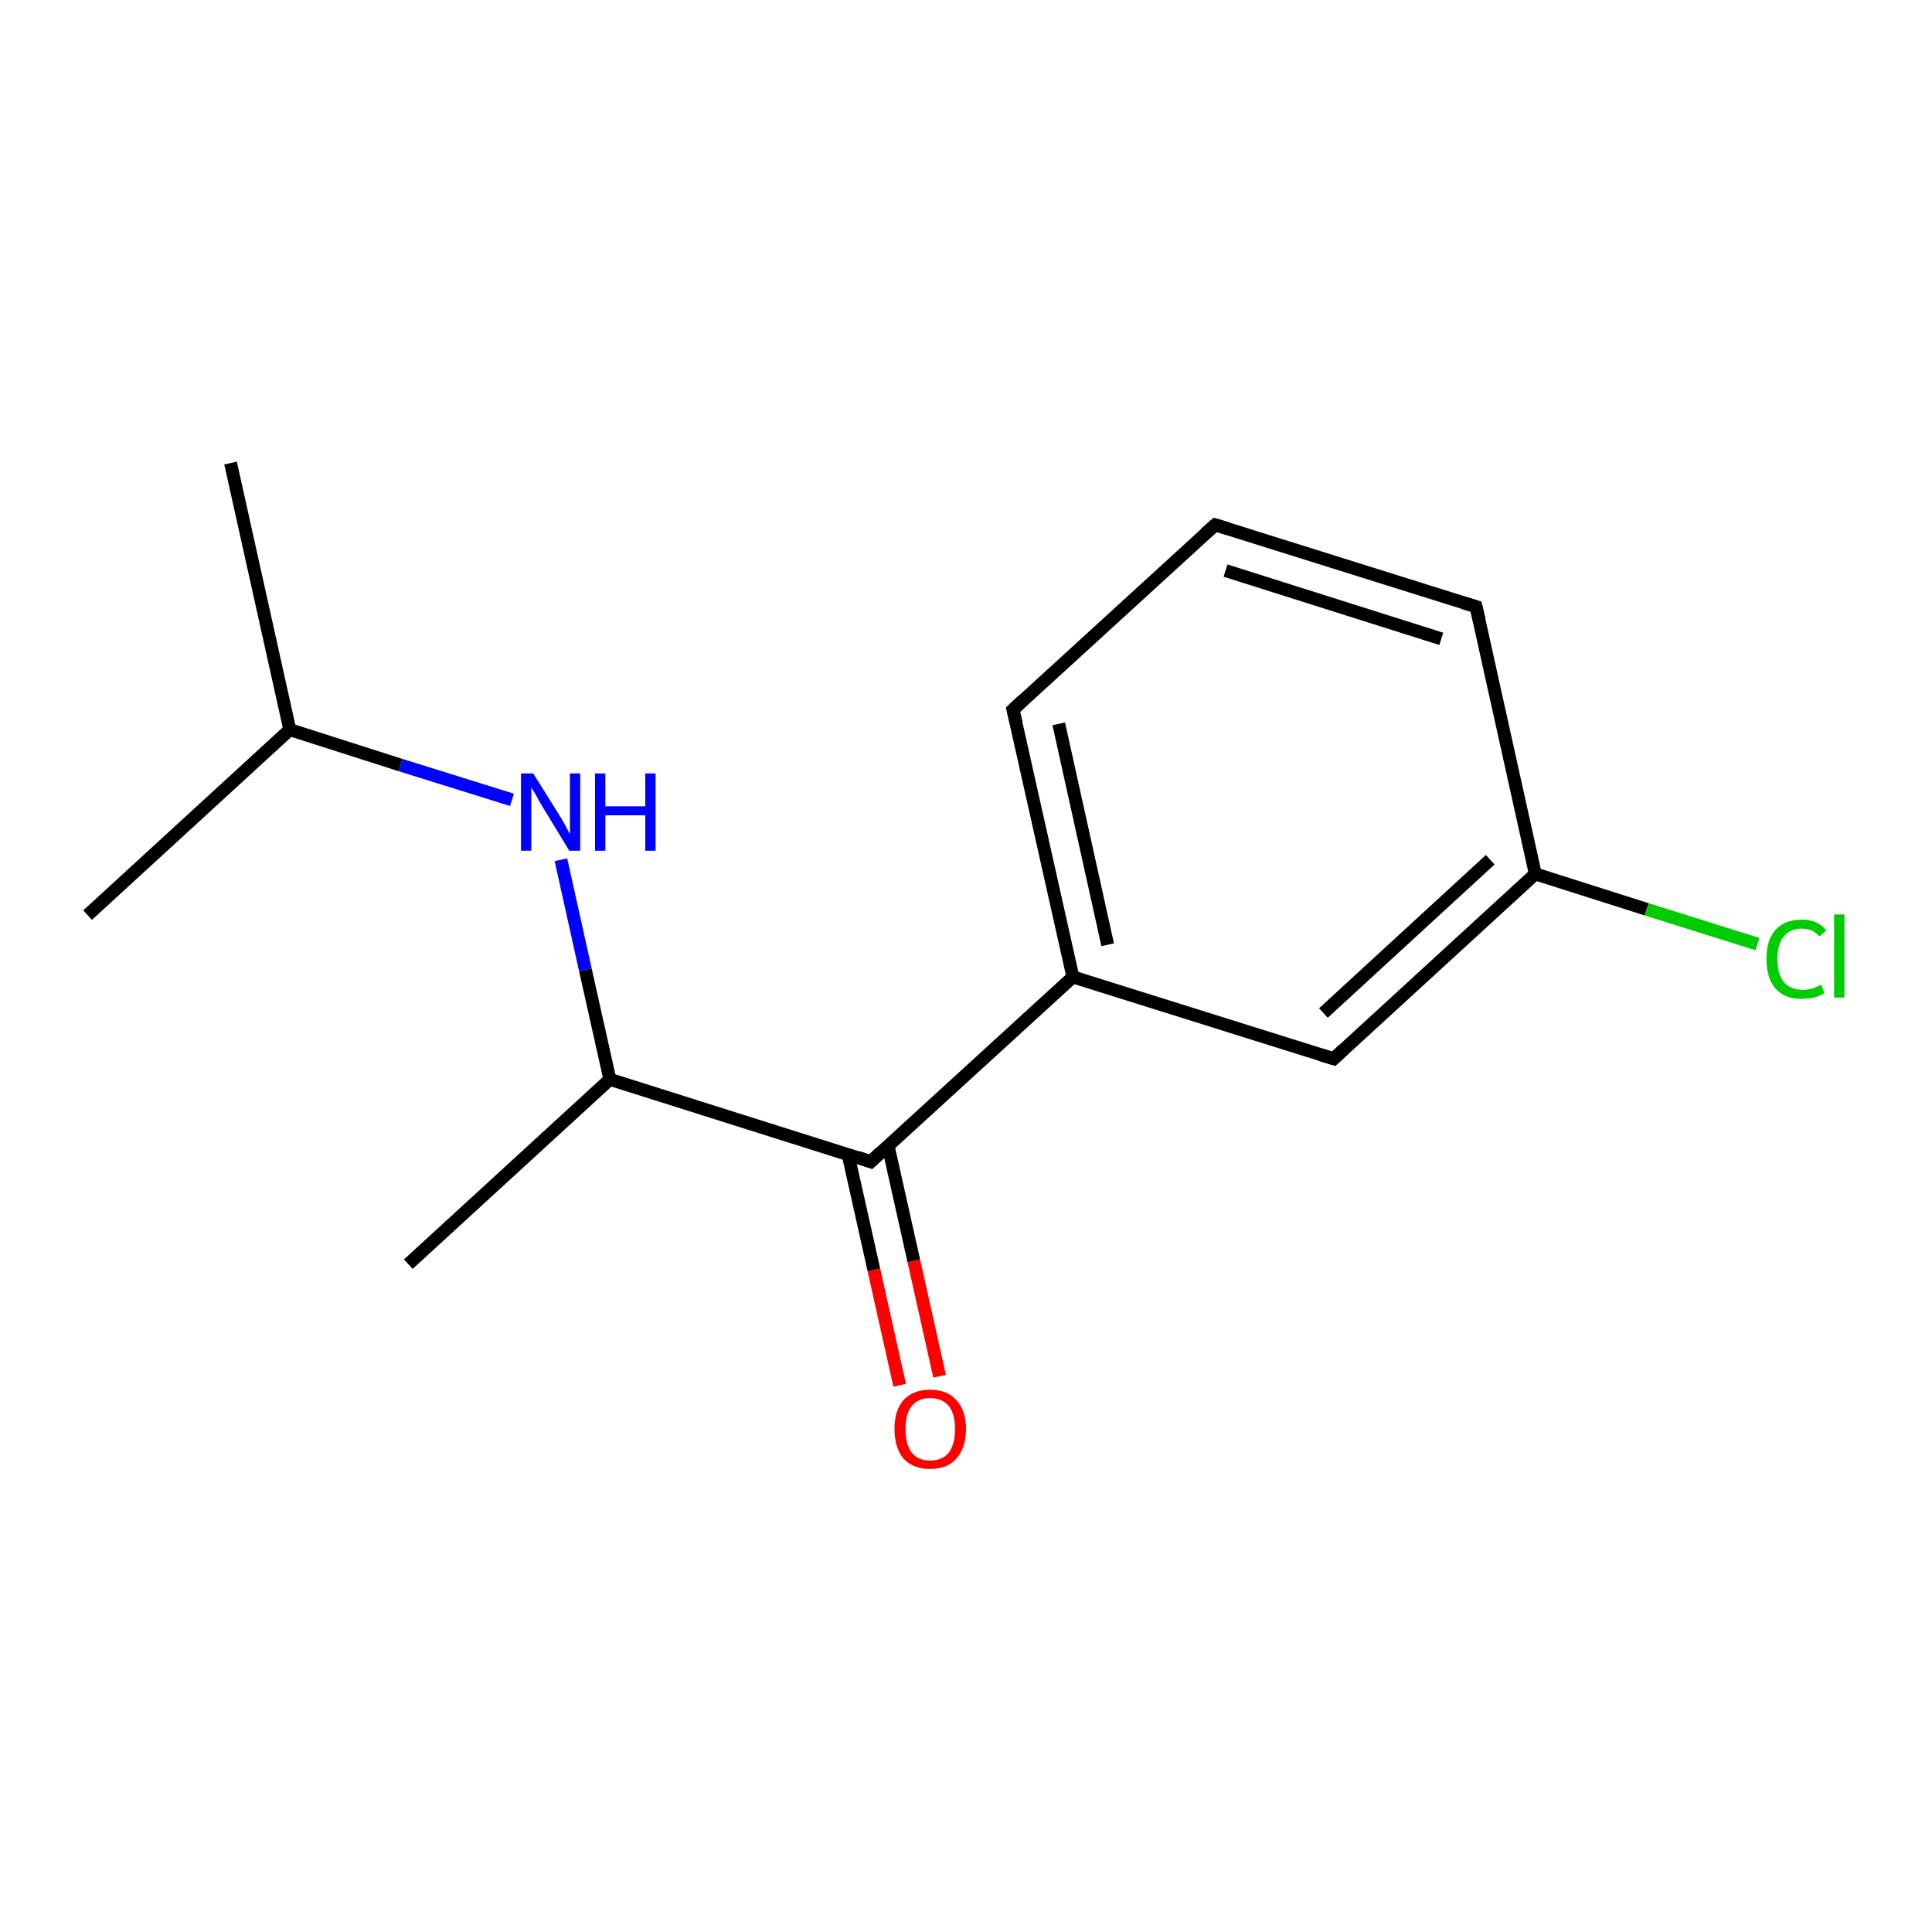 <?xml version='1.0' encoding='iso-8859-1'?>
<svg version='1.1' baseProfile='full'
              xmlns='http://www.w3.org/2000/svg'
                      xmlns:rdkit='http://www.rdkit.org/xml'
                      xmlns:xlink='http://www.w3.org/1999/xlink'
                  xml:space='preserve'
width='300px' height='300px' viewBox='0 0 300 300'>
<!-- END OF HEADER -->
<rect style='opacity:1.0;fill:#FFFFFF;stroke:none' width='300.0' height='300.0' x='0.0' y='0.0'> </rect>
<path class='bond-0 atom-0 atom-1' d='M 35.8,71.9 L 45.0,113.3' style='fill:none;fill-rule:evenodd;stroke:#000000;stroke-width:2.0px;stroke-linecap:butt;stroke-linejoin:miter;stroke-opacity:1' />
<path class='bond-1 atom-1 atom-2' d='M 45.0,113.3 L 13.6,142.1' style='fill:none;fill-rule:evenodd;stroke:#000000;stroke-width:2.0px;stroke-linecap:butt;stroke-linejoin:miter;stroke-opacity:1' />
<path class='bond-2 atom-1 atom-3' d='M 45.0,113.3 L 62.2,118.8' style='fill:none;fill-rule:evenodd;stroke:#000000;stroke-width:2.0px;stroke-linecap:butt;stroke-linejoin:miter;stroke-opacity:1' />
<path class='bond-2 atom-1 atom-3' d='M 62.2,118.8 L 79.5,124.2' style='fill:none;fill-rule:evenodd;stroke:#0000FF;stroke-width:2.0px;stroke-linecap:butt;stroke-linejoin:miter;stroke-opacity:1' />
<path class='bond-3 atom-3 atom-4' d='M 87.1,133.5 L 90.9,150.6' style='fill:none;fill-rule:evenodd;stroke:#0000FF;stroke-width:2.0px;stroke-linecap:butt;stroke-linejoin:miter;stroke-opacity:1' />
<path class='bond-3 atom-3 atom-4' d='M 90.9,150.6 L 94.7,167.6' style='fill:none;fill-rule:evenodd;stroke:#000000;stroke-width:2.0px;stroke-linecap:butt;stroke-linejoin:miter;stroke-opacity:1' />
<path class='bond-4 atom-4 atom-5' d='M 94.7,167.6 L 63.4,196.3' style='fill:none;fill-rule:evenodd;stroke:#000000;stroke-width:2.0px;stroke-linecap:butt;stroke-linejoin:miter;stroke-opacity:1' />
<path class='bond-5 atom-4 atom-6' d='M 94.7,167.6 L 135.2,180.4' style='fill:none;fill-rule:evenodd;stroke:#000000;stroke-width:2.0px;stroke-linecap:butt;stroke-linejoin:miter;stroke-opacity:1' />
<path class='bond-6 atom-6 atom-7' d='M 131.7,179.3 L 135.7,197.2' style='fill:none;fill-rule:evenodd;stroke:#000000;stroke-width:2.0px;stroke-linecap:butt;stroke-linejoin:miter;stroke-opacity:1' />
<path class='bond-6 atom-6 atom-7' d='M 135.7,197.2 L 139.7,215.1' style='fill:none;fill-rule:evenodd;stroke:#FF0000;stroke-width:2.0px;stroke-linecap:butt;stroke-linejoin:miter;stroke-opacity:1' />
<path class='bond-6 atom-6 atom-7' d='M 137.9,177.9 L 141.9,195.8' style='fill:none;fill-rule:evenodd;stroke:#000000;stroke-width:2.0px;stroke-linecap:butt;stroke-linejoin:miter;stroke-opacity:1' />
<path class='bond-6 atom-6 atom-7' d='M 141.9,195.8 L 145.9,213.7' style='fill:none;fill-rule:evenodd;stroke:#FF0000;stroke-width:2.0px;stroke-linecap:butt;stroke-linejoin:miter;stroke-opacity:1' />
<path class='bond-7 atom-6 atom-8' d='M 135.2,180.4 L 166.6,151.7' style='fill:none;fill-rule:evenodd;stroke:#000000;stroke-width:2.0px;stroke-linecap:butt;stroke-linejoin:miter;stroke-opacity:1' />
<path class='bond-8 atom-8 atom-9' d='M 166.6,151.7 L 157.3,110.2' style='fill:none;fill-rule:evenodd;stroke:#000000;stroke-width:2.0px;stroke-linecap:butt;stroke-linejoin:miter;stroke-opacity:1' />
<path class='bond-8 atom-8 atom-9' d='M 172.0,146.7 L 164.4,112.4' style='fill:none;fill-rule:evenodd;stroke:#000000;stroke-width:2.0px;stroke-linecap:butt;stroke-linejoin:miter;stroke-opacity:1' />
<path class='bond-9 atom-9 atom-10' d='M 157.3,110.2 L 188.7,81.5' style='fill:none;fill-rule:evenodd;stroke:#000000;stroke-width:2.0px;stroke-linecap:butt;stroke-linejoin:miter;stroke-opacity:1' />
<path class='bond-10 atom-10 atom-11' d='M 188.7,81.5 L 229.2,94.2' style='fill:none;fill-rule:evenodd;stroke:#000000;stroke-width:2.0px;stroke-linecap:butt;stroke-linejoin:miter;stroke-opacity:1' />
<path class='bond-10 atom-10 atom-11' d='M 190.3,88.6 L 223.8,99.2' style='fill:none;fill-rule:evenodd;stroke:#000000;stroke-width:2.0px;stroke-linecap:butt;stroke-linejoin:miter;stroke-opacity:1' />
<path class='bond-11 atom-11 atom-12' d='M 229.2,94.2 L 238.4,135.7' style='fill:none;fill-rule:evenodd;stroke:#000000;stroke-width:2.0px;stroke-linecap:butt;stroke-linejoin:miter;stroke-opacity:1' />
<path class='bond-12 atom-12 atom-13' d='M 238.4,135.7 L 255.7,141.2' style='fill:none;fill-rule:evenodd;stroke:#000000;stroke-width:2.0px;stroke-linecap:butt;stroke-linejoin:miter;stroke-opacity:1' />
<path class='bond-12 atom-12 atom-13' d='M 255.7,141.2 L 272.9,146.6' style='fill:none;fill-rule:evenodd;stroke:#00CC00;stroke-width:2.0px;stroke-linecap:butt;stroke-linejoin:miter;stroke-opacity:1' />
<path class='bond-13 atom-12 atom-14' d='M 238.4,135.7 L 207.1,164.4' style='fill:none;fill-rule:evenodd;stroke:#000000;stroke-width:2.0px;stroke-linecap:butt;stroke-linejoin:miter;stroke-opacity:1' />
<path class='bond-13 atom-12 atom-14' d='M 231.4,133.5 L 205.5,157.3' style='fill:none;fill-rule:evenodd;stroke:#000000;stroke-width:2.0px;stroke-linecap:butt;stroke-linejoin:miter;stroke-opacity:1' />
<path class='bond-14 atom-14 atom-8' d='M 207.1,164.4 L 166.6,151.7' style='fill:none;fill-rule:evenodd;stroke:#000000;stroke-width:2.0px;stroke-linecap:butt;stroke-linejoin:miter;stroke-opacity:1' />
<path d='M 133.2,179.7 L 135.2,180.4 L 136.8,178.9' style='fill:none;stroke:#000000;stroke-width:2.0px;stroke-linecap:butt;stroke-linejoin:miter;stroke-opacity:1;' />
<path d='M 157.8,112.3 L 157.3,110.2 L 158.9,108.7' style='fill:none;stroke:#000000;stroke-width:2.0px;stroke-linecap:butt;stroke-linejoin:miter;stroke-opacity:1;' />
<path d='M 187.1,82.9 L 188.7,81.5 L 190.7,82.1' style='fill:none;stroke:#000000;stroke-width:2.0px;stroke-linecap:butt;stroke-linejoin:miter;stroke-opacity:1;' />
<path d='M 227.2,93.6 L 229.2,94.2 L 229.7,96.3' style='fill:none;stroke:#000000;stroke-width:2.0px;stroke-linecap:butt;stroke-linejoin:miter;stroke-opacity:1;' />
<path d='M 208.6,163.0 L 207.1,164.4 L 205.1,163.8' style='fill:none;stroke:#000000;stroke-width:2.0px;stroke-linecap:butt;stroke-linejoin:miter;stroke-opacity:1;' />
<path class='atom-3' d='M 82.8 120.1
L 86.8 126.5
Q 87.2 127.1, 87.8 128.2
Q 88.4 129.4, 88.5 129.5
L 88.5 120.1
L 90.1 120.1
L 90.1 132.1
L 88.4 132.1
L 84.2 125.2
Q 83.7 124.4, 83.2 123.4
Q 82.6 122.5, 82.5 122.2
L 82.5 132.1
L 80.9 132.1
L 80.9 120.1
L 82.8 120.1
' fill='#0000FF'/>
<path class='atom-3' d='M 92.4 120.1
L 94.0 120.1
L 94.0 125.2
L 100.2 125.2
L 100.2 120.1
L 101.8 120.1
L 101.8 132.1
L 100.2 132.1
L 100.2 126.6
L 94.0 126.6
L 94.0 132.1
L 92.4 132.1
L 92.4 120.1
' fill='#0000FF'/>
<path class='atom-7' d='M 138.9 221.9
Q 138.9 219.0, 140.3 217.4
Q 141.8 215.8, 144.4 215.8
Q 147.1 215.8, 148.5 217.4
Q 150.0 219.0, 150.0 221.9
Q 150.0 224.8, 148.5 226.5
Q 147.1 228.1, 144.4 228.1
Q 141.8 228.1, 140.3 226.5
Q 138.9 224.8, 138.9 221.9
M 144.4 226.8
Q 146.3 226.8, 147.3 225.6
Q 148.3 224.3, 148.3 221.9
Q 148.3 219.5, 147.3 218.3
Q 146.3 217.1, 144.4 217.1
Q 142.6 217.1, 141.6 218.3
Q 140.6 219.5, 140.6 221.9
Q 140.6 224.3, 141.6 225.6
Q 142.6 226.8, 144.4 226.8
' fill='#FF0000'/>
<path class='atom-13' d='M 274.3 148.9
Q 274.3 145.9, 275.7 144.4
Q 277.1 142.8, 279.8 142.8
Q 282.3 142.8, 283.6 144.5
L 282.5 145.4
Q 281.5 144.2, 279.8 144.2
Q 278.0 144.2, 277.0 145.4
Q 276.0 146.6, 276.0 148.9
Q 276.0 151.3, 277.0 152.5
Q 278.0 153.7, 280.0 153.7
Q 281.3 153.7, 282.8 152.9
L 283.3 154.2
Q 282.7 154.6, 281.7 154.9
Q 280.8 155.1, 279.7 155.1
Q 277.1 155.1, 275.7 153.5
Q 274.3 151.9, 274.3 148.9
' fill='#00CC00'/>
<path class='atom-13' d='M 284.8 142.0
L 286.4 142.0
L 286.4 154.9
L 284.8 154.9
L 284.8 142.0
' fill='#00CC00'/>
</svg>
